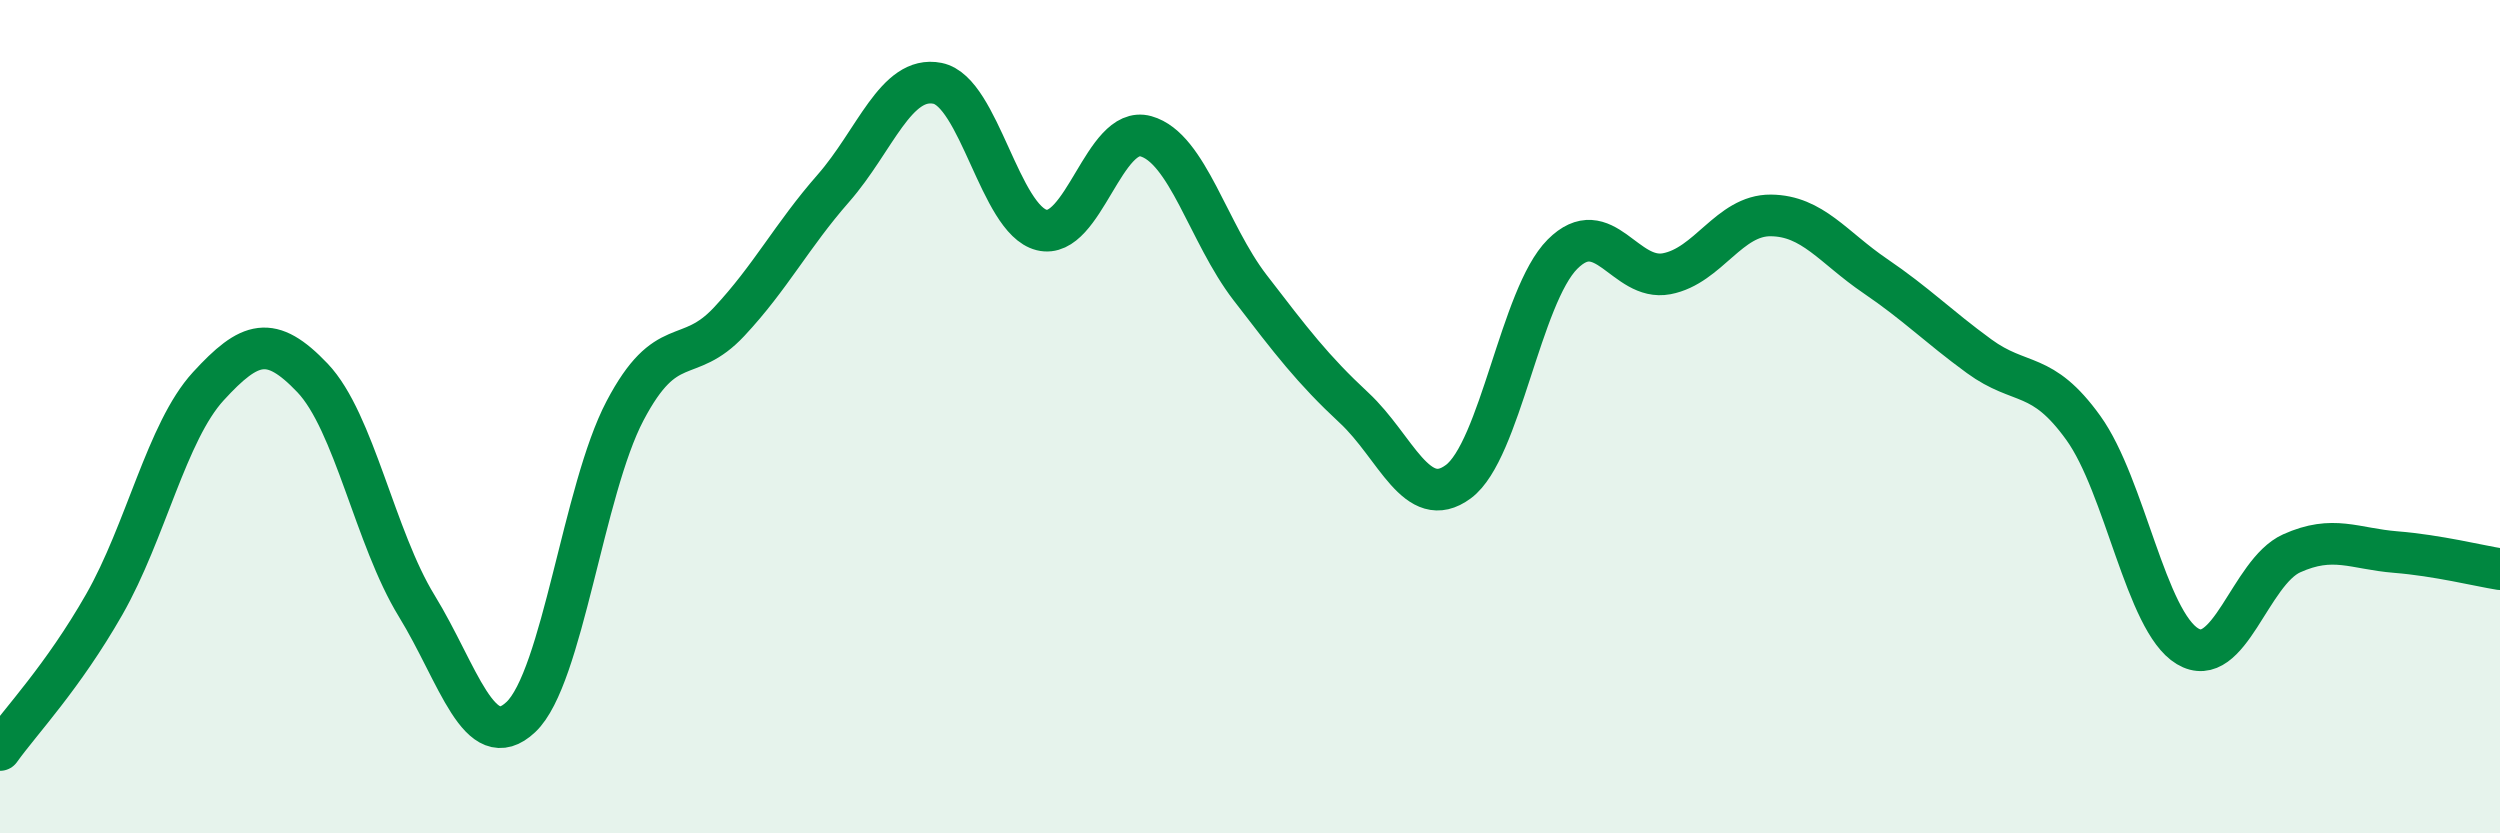 
    <svg width="60" height="20" viewBox="0 0 60 20" xmlns="http://www.w3.org/2000/svg">
      <path
        d="M 0,18 C 0.5,17.3 1.5,16.26 2.5,14.51 C 3.5,12.76 4,10.36 5,9.27 C 6,8.18 6.5,8.02 7.5,9.07 C 8.5,10.12 9,12.91 10,14.54 C 11,16.17 11.5,18.15 12.5,17.21 C 13.5,16.27 14,11.76 15,9.86 C 16,7.96 16.5,8.79 17.5,7.72 C 18.5,6.65 19,5.66 20,4.52 C 21,3.38 21.5,1.8 22.5,2 C 23.5,2.2 24,5.27 25,5.52 C 26,5.77 26.5,2.99 27.5,3.27 C 28.5,3.55 29,5.6 30,6.9 C 31,8.2 31.5,8.86 32.5,9.79 C 33.5,10.72 34,12.3 35,11.56 C 36,10.82 36.5,7.1 37.5,6.1 C 38.5,5.1 39,6.76 40,6.57 C 41,6.38 41.5,5.16 42.5,5.17 C 43.5,5.18 44,5.94 45,6.62 C 46,7.3 46.5,7.82 47.5,8.55 C 48.5,9.28 49,8.88 50,10.27 C 51,11.66 51.5,14.91 52.5,15.51 C 53.5,16.11 54,13.73 55,13.28 C 56,12.83 56.5,13.17 57.5,13.25 C 58.5,13.33 59.5,13.58 60,13.66L60 20L0 20Z"
        fill="#008740"
        opacity="0.1"
        stroke-linecap="round"
        stroke-linejoin="round"
      />
      <path
        d="M 0,18 C 0.5,17.3 1.5,16.26 2.5,14.51 C 3.5,12.76 4,10.36 5,9.27 C 6,8.18 6.5,8.02 7.5,9.07 C 8.5,10.12 9,12.91 10,14.54 C 11,16.17 11.5,18.15 12.5,17.21 C 13.5,16.27 14,11.76 15,9.86 C 16,7.96 16.5,8.79 17.5,7.72 C 18.5,6.65 19,5.66 20,4.52 C 21,3.38 21.5,1.8 22.5,2 C 23.5,2.2 24,5.27 25,5.52 C 26,5.77 26.5,2.99 27.5,3.27 C 28.5,3.55 29,5.6 30,6.9 C 31,8.2 31.5,8.86 32.5,9.79 C 33.5,10.72 34,12.3 35,11.56 C 36,10.82 36.5,7.1 37.5,6.1 C 38.5,5.1 39,6.76 40,6.57 C 41,6.38 41.5,5.16 42.5,5.17 C 43.5,5.18 44,5.94 45,6.62 C 46,7.3 46.5,7.82 47.5,8.55 C 48.5,9.28 49,8.88 50,10.27 C 51,11.66 51.5,14.91 52.5,15.51 C 53.5,16.11 54,13.73 55,13.28 C 56,12.83 56.5,13.17 57.5,13.25 C 58.5,13.33 59.5,13.58 60,13.66"
        stroke="#008740"
        stroke-width="1"
        fill="none"
        stroke-linecap="round"
        stroke-linejoin="round"
      />
    </svg>
  